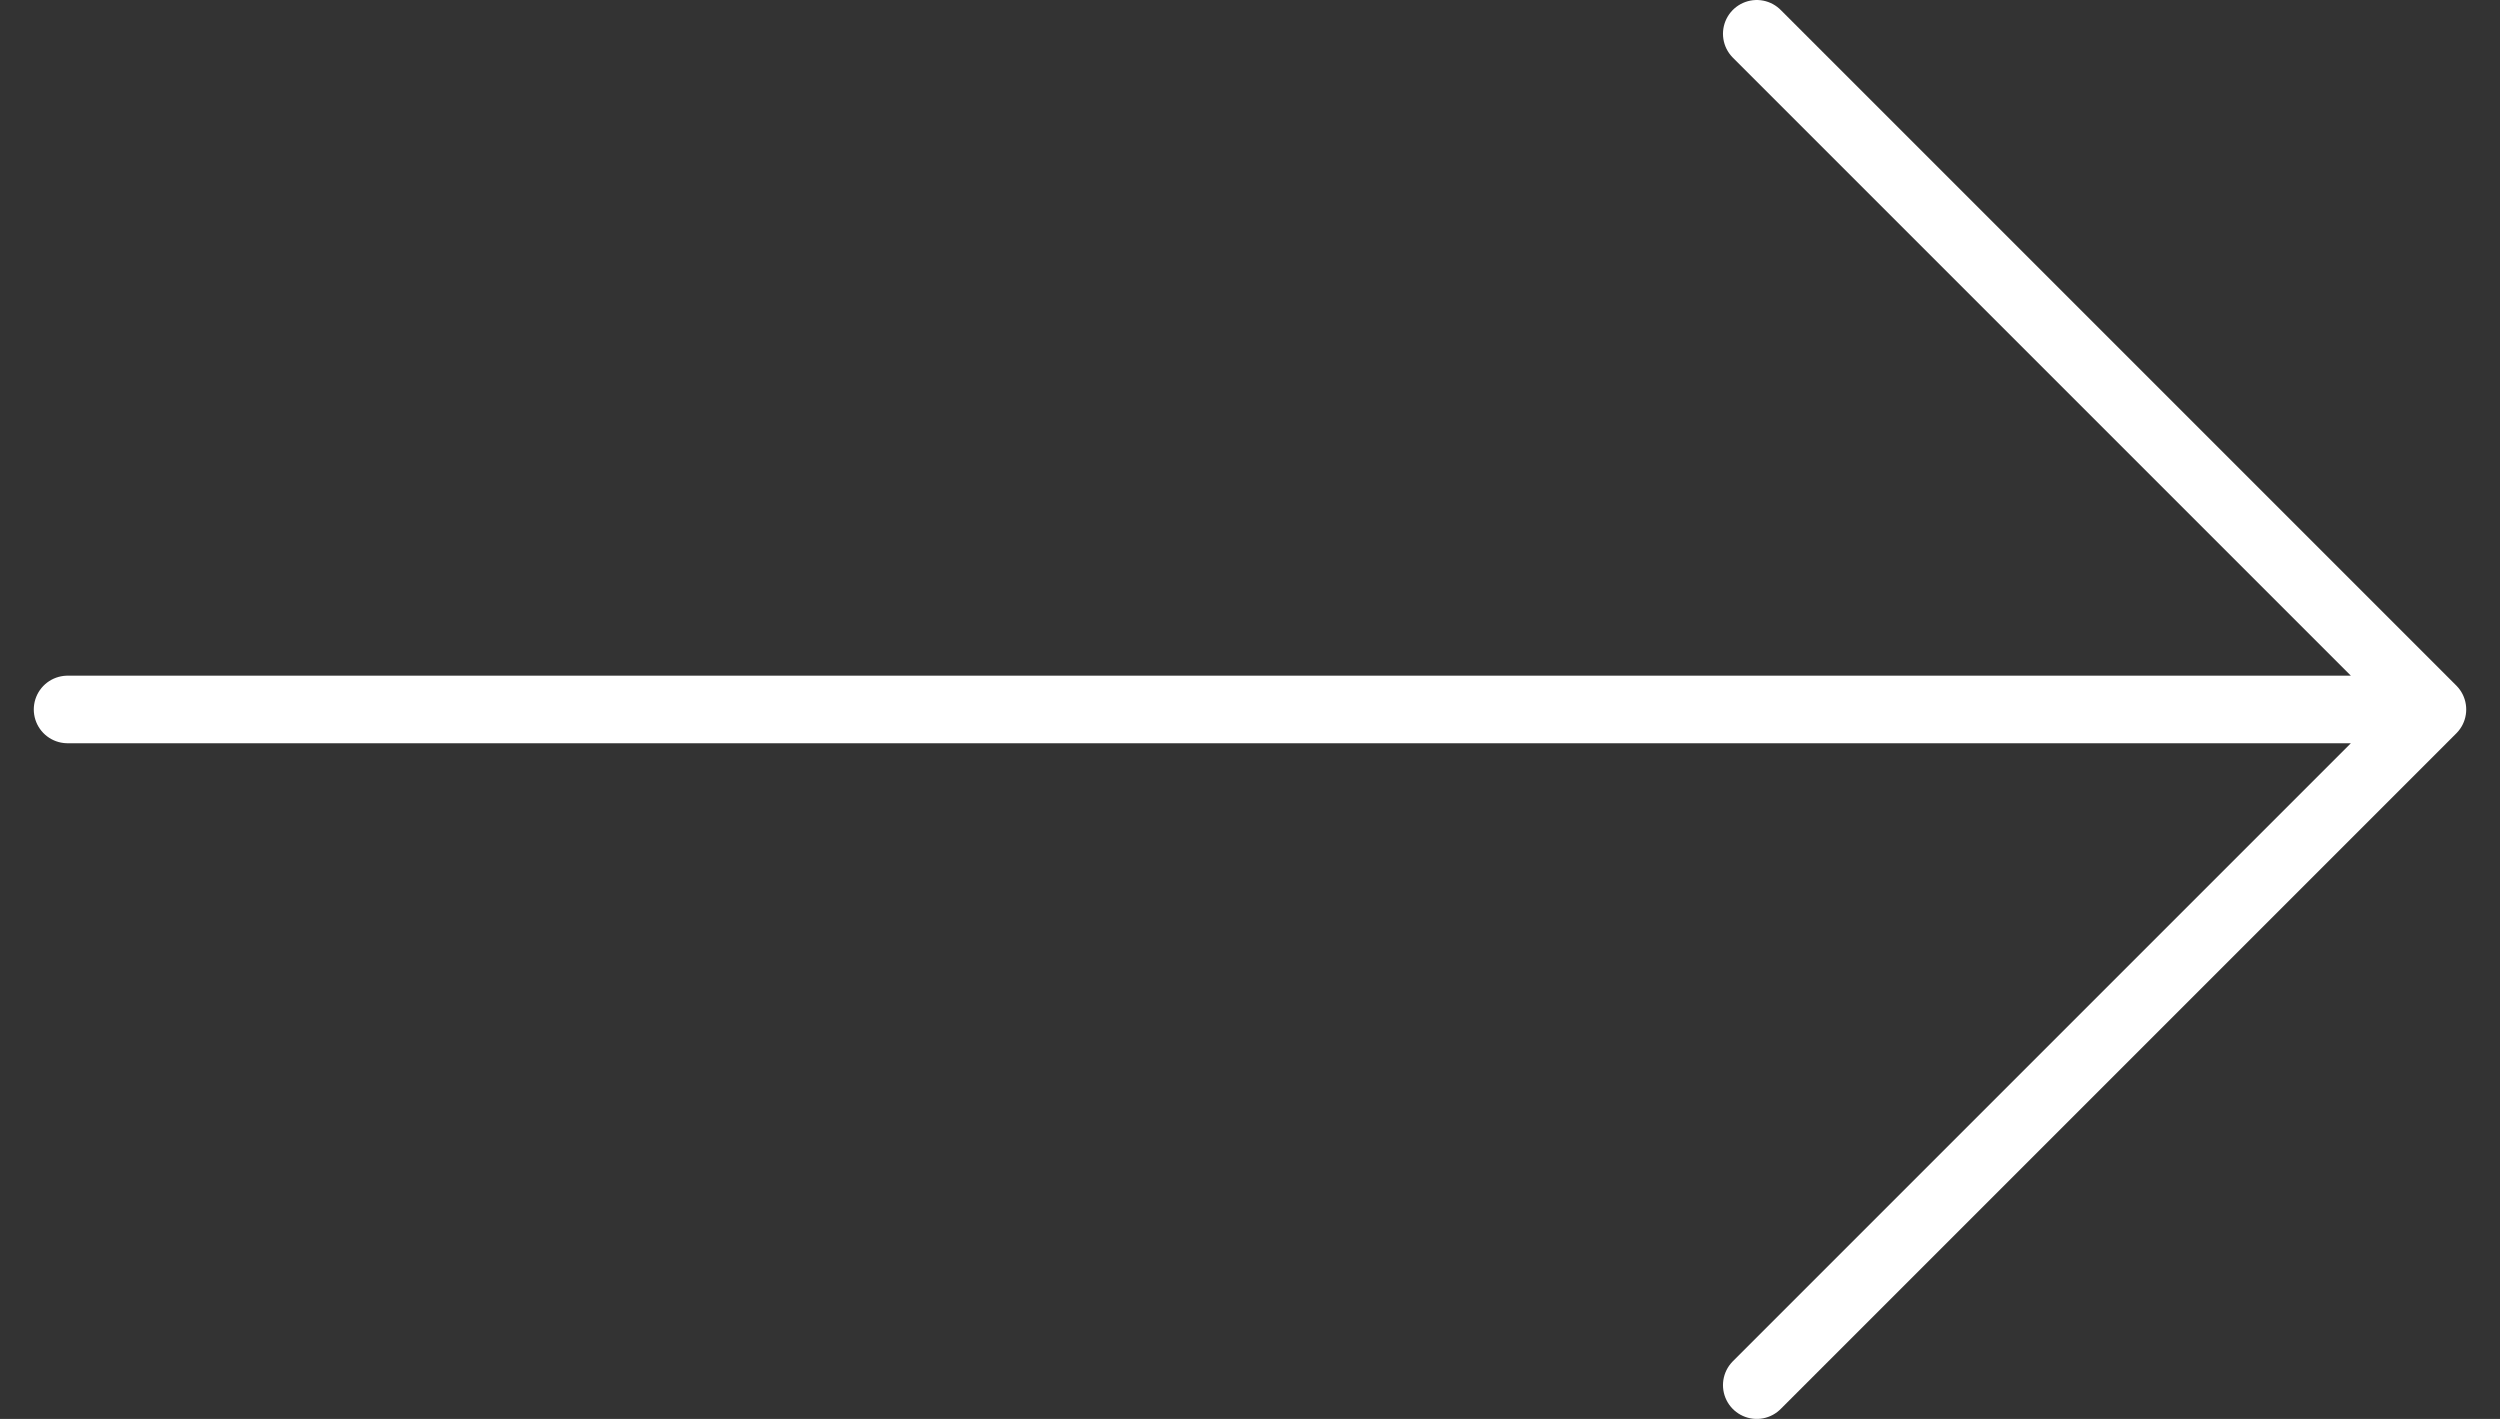 <svg width="37" height="21" viewBox="0 0 37 21" fill="none" xmlns="http://www.w3.org/2000/svg">
<rect x="0" y="0" width="37" height="21" fill="#333333" stroke="none"/>
<path d="M1 10.5H36M36 10.5L26 20.5M36 10.5L26 0.5" stroke="white" stroke-linecap="round" stroke-linejoin="round"/>
</svg>
